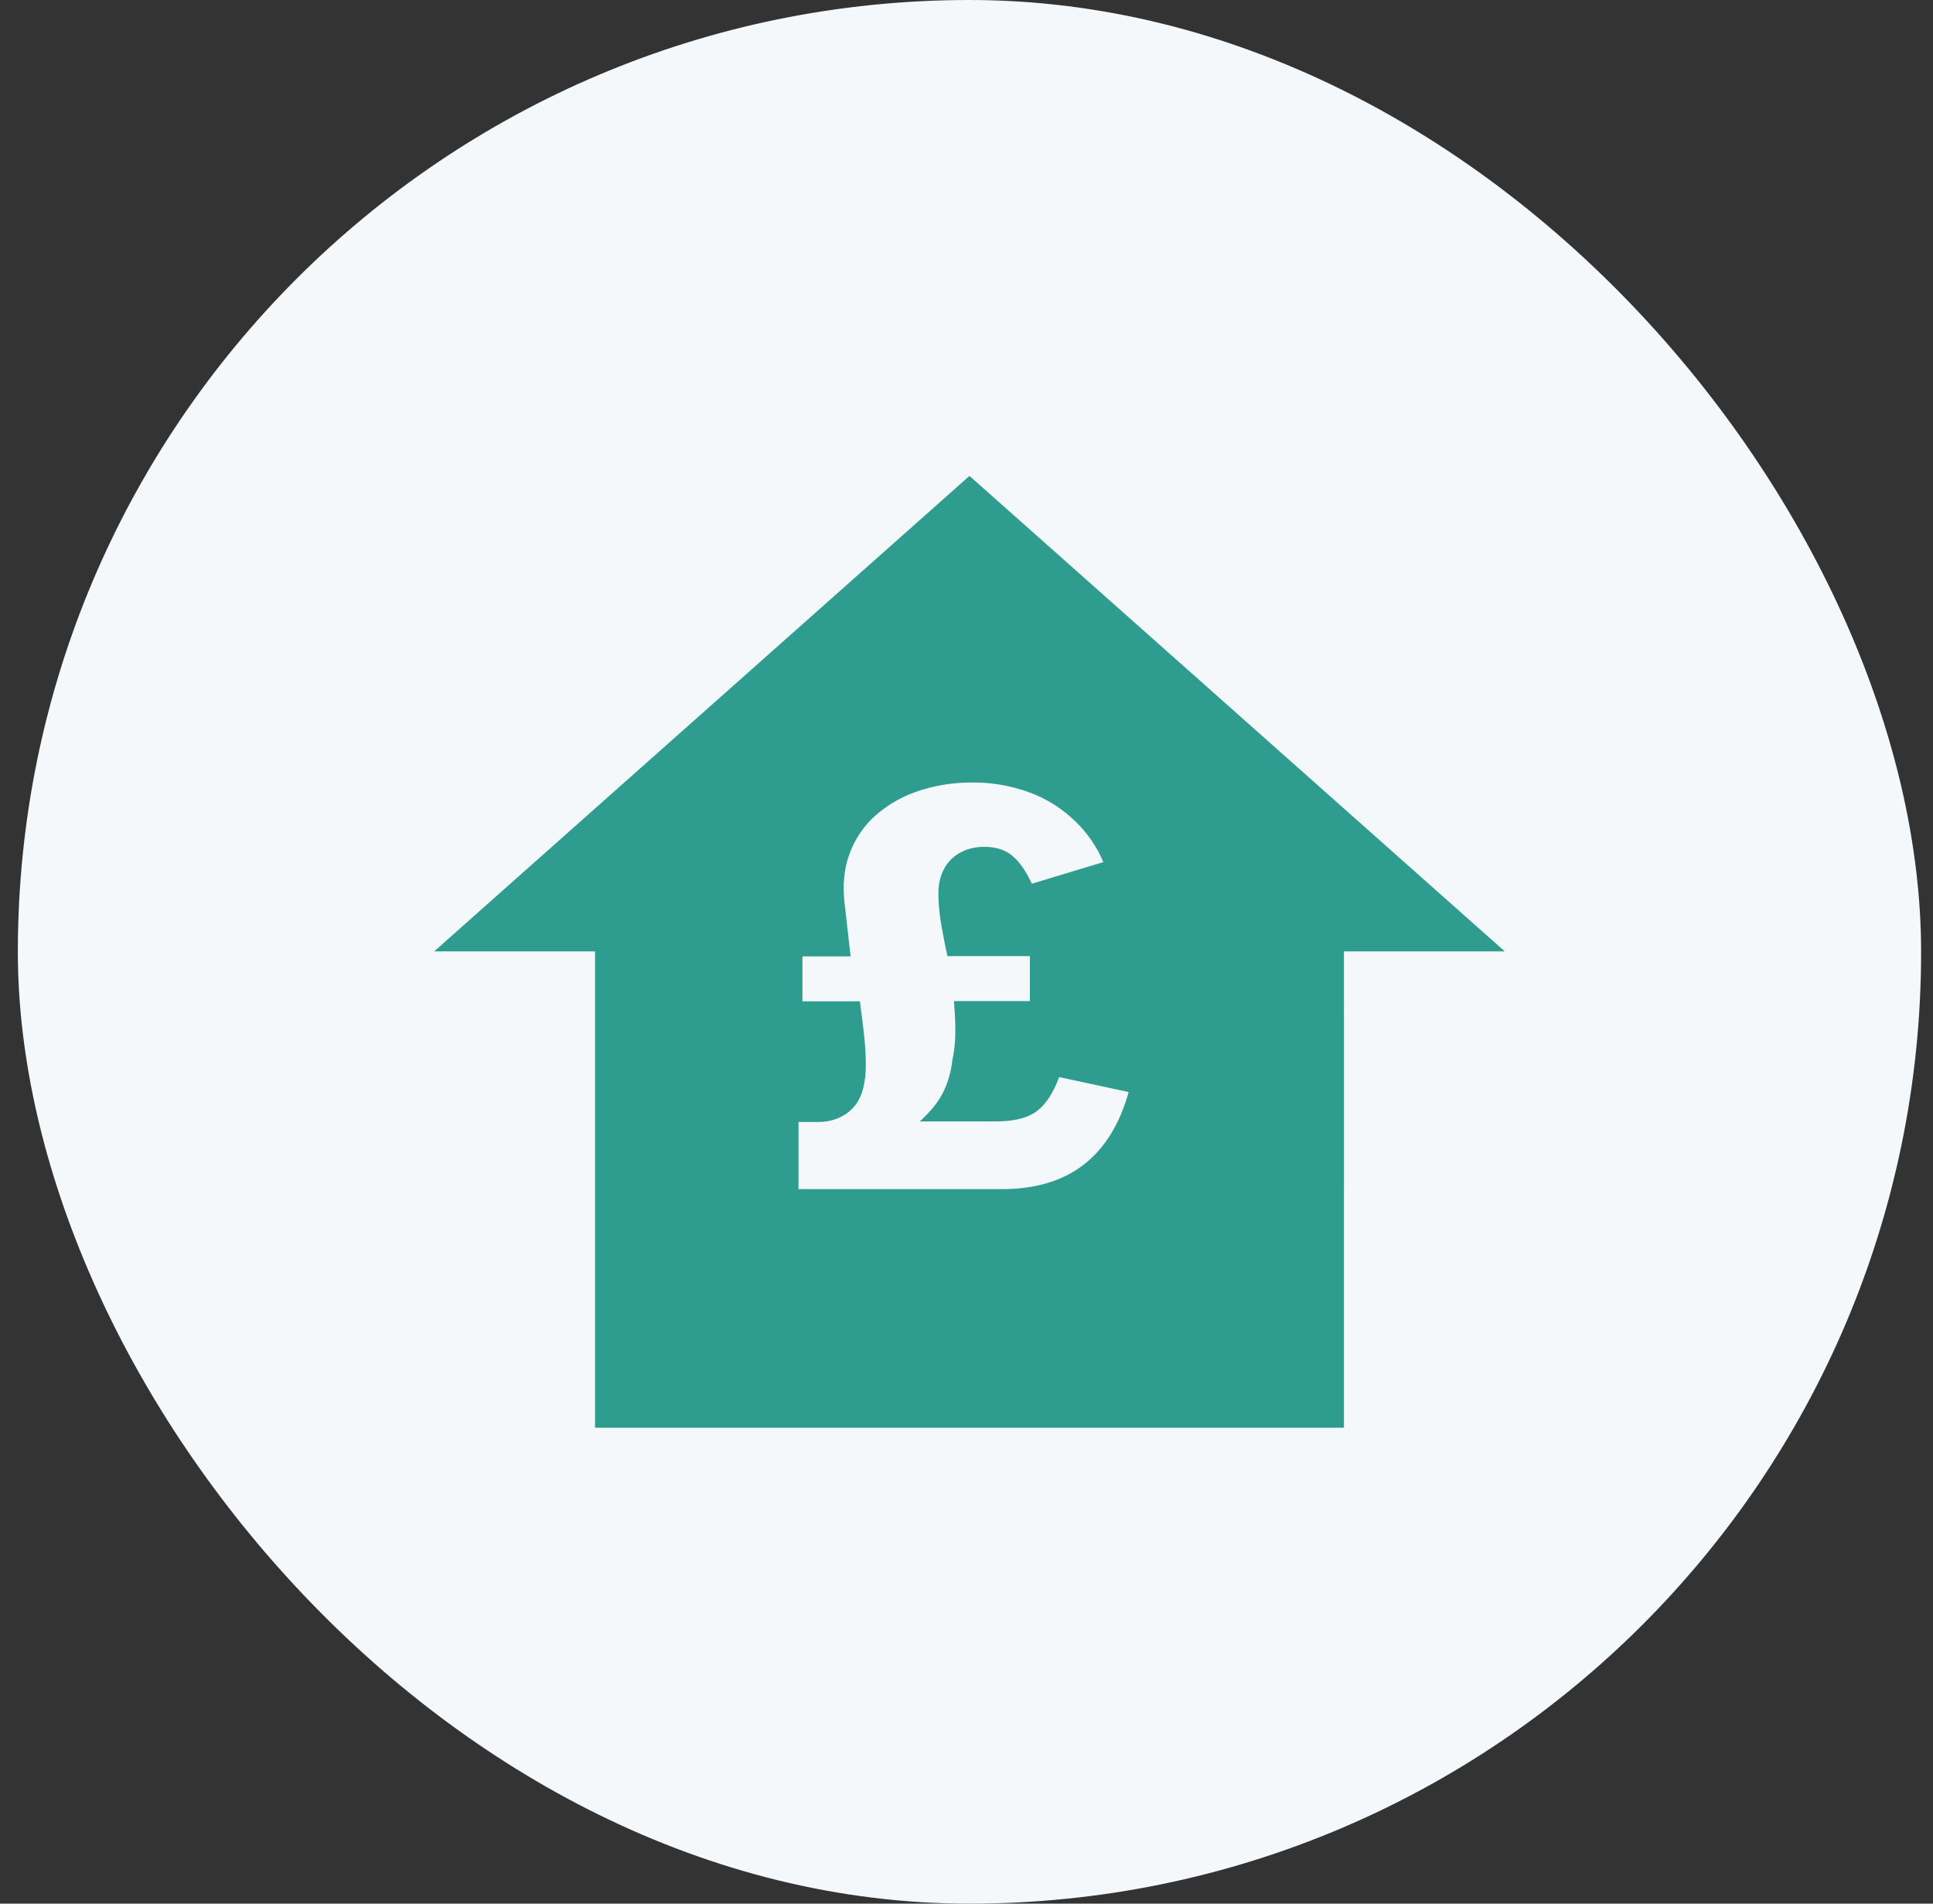 <svg xmlns="http://www.w3.org/2000/svg" width="65" height="64" fill="none"><rect width="100%" height="100%" fill="#333333" stroke="none"/><rect x=".6" width="64" height="64" rx="32" fill="#F4F8FA"></rect><path fill-rule="evenodd" clip-rule="evenodd" d="M20.009 48V31.985H14.6L32.6 16l18 15.985h-5.408V48H20.009zm6.842-10.279v2.257h6.834c1.129 0 2.047-.274 2.754-.82.706-.548 1.211-1.362 1.514-2.444l-2.338-.503c-.202.547-.457.932-.766 1.156-.303.224-.76.335-1.373.335H30.93c.183-.167.347-.341.492-.522a2.55 2.55 0 0 0 .38-.652c.106-.25.182-.55.226-.905a4.5 4.5 0 0 0 .095-.895c.006-.292-.01-.65-.047-1.072h2.555v-1.511h-2.773c-.095-.448-.17-.843-.227-1.184a6.468 6.468 0 0 1-.076-.914c0-.33.066-.613.199-.849.132-.236.315-.416.549-.54.233-.125.498-.187.795-.187.391 0 .703.1.937.298.24.193.46.507.662.942l2.404-.727a4.113 4.113 0 0 0-1.012-1.436 4.353 4.353 0 0 0-1.515-.923 5.494 5.494 0 0 0-1.893-.317c-.612 0-1.195.09-1.75.27a4.144 4.144 0 0 0-1.449.802c-.41.354-.713.79-.908 1.305-.196.516-.25 1.11-.161 1.781l.189 1.688h-1.619v1.51h1.931c.07.51.12.92.152 1.232.031.304.047.606.047.904 0 .678-.151 1.169-.454 1.474-.303.298-.691.447-1.164.447h-.644z" fill="#2E9C8E"></path></svg>